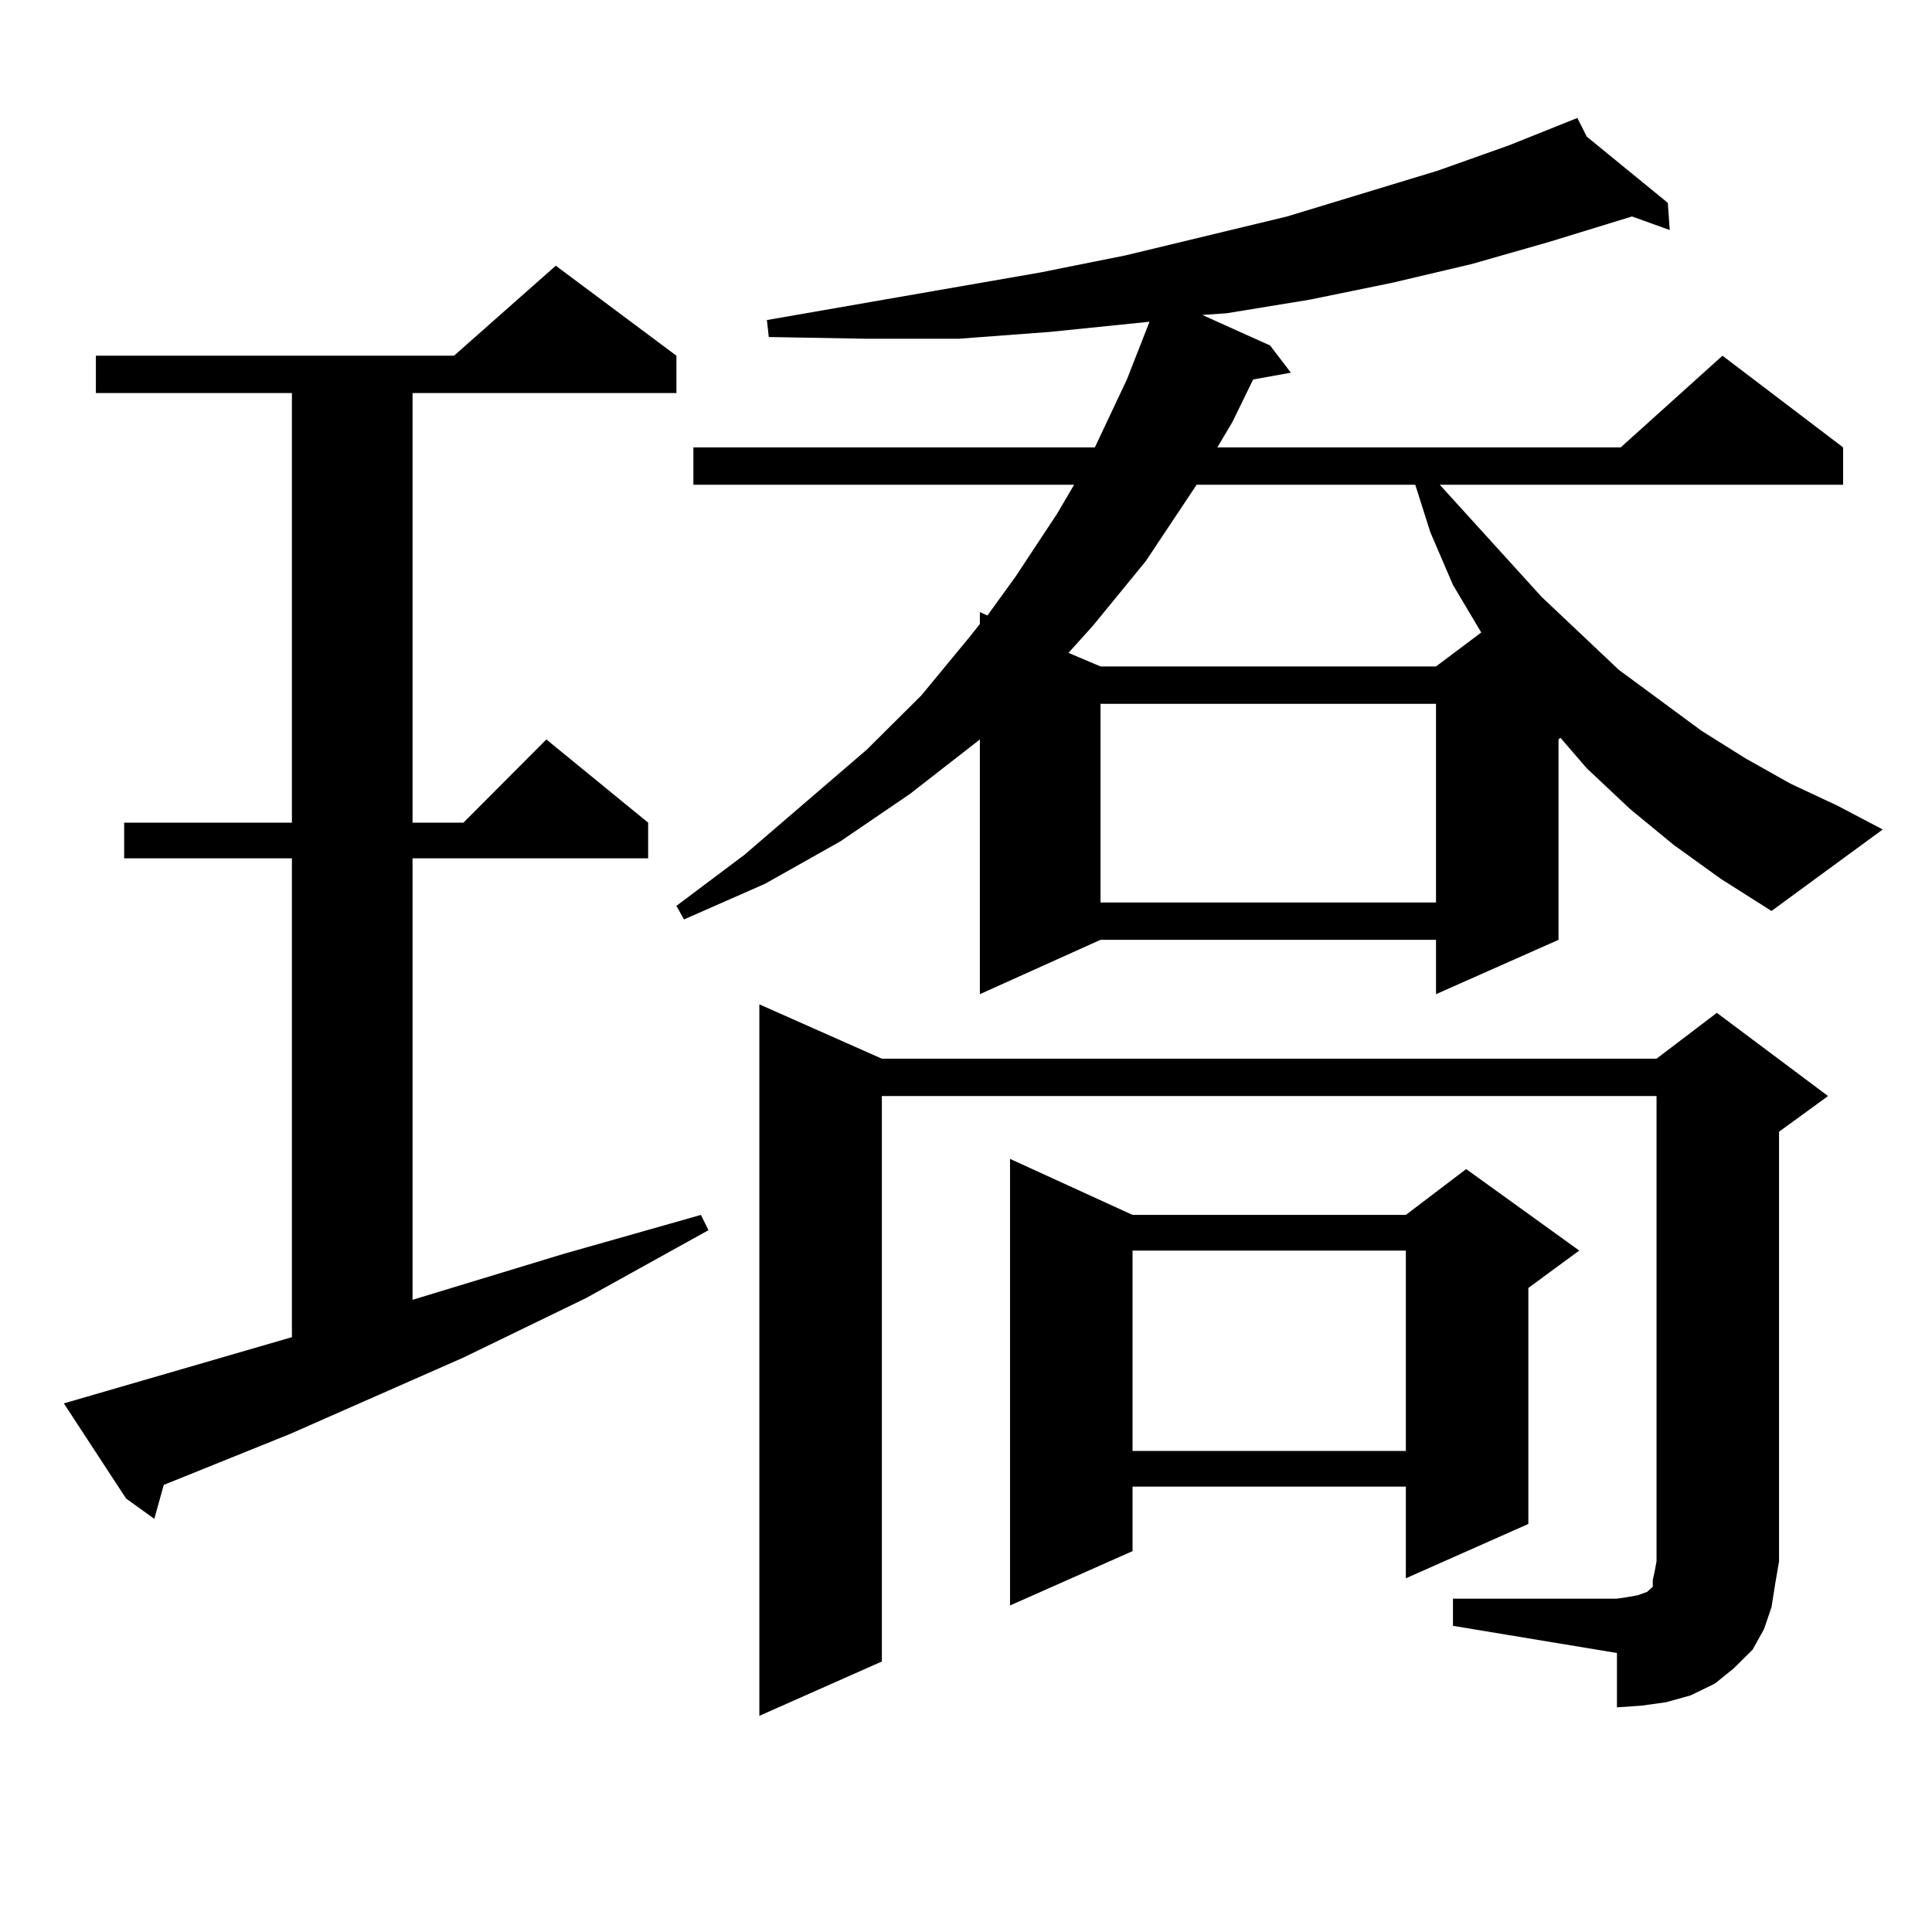 <?xml version="1.0" encoding="utf-8"?>
<!-- Generator: Adobe Illustrator 16.0.0, SVG Export Plug-In . SVG Version: 6.00 Build 0)  -->
<!DOCTYPE svg PUBLIC "-//W3C//DTD SVG 1.1//EN" "http://www.w3.org/Graphics/SVG/1.1/DTD/svg11.dtd">
<svg version="1.1" id="图层_1" xmlns="http://www.w3.org/2000/svg" xmlns:xlink="http://www.w3.org/1999/xlink" x="0px" y="0px"
	 width="1000px" height="1000px" viewBox="0 0 1000 1000" enable-background="new 0 0 1000 1000" xml:space="preserve">
<path d="M33.048,726.395l118.046-34.277V444.266H64.267v-18.457h86.827V203.445H49.633v-19.336h185.361l52.682-46.582l62.438,46.582
	v19.336H213.531v222.363h26.341l42.926-43.066l52.682,43.066v18.457H213.531v228.516l78.047-23.73l71.218-20.215l3.902,7.91
	l-63.413,35.156l-63.413,30.762l-89.754,39.551l-65.364,26.367l-4.878,17.578l-14.634-10.547L33.048,726.395z M866.198,437.234
	l-22.438-18.457l-22.438-21.094l-13.658-15.82l-0.976,0.879v103.711l-63.413,28.125v-28.125H569.62l-62.438,28.125V382.742
	l-36.097,28.125l-36.097,24.609l-39.023,21.973l-41.95,18.457l-3.902-7.031l35.121-26.367l63.413-54.492l28.292-28.125
	l25.365-30.762l4.878-6.152v-6.152l3.902,1.758l14.634-20.215l21.463-32.52l8.78-14.941H358.894V231.57h207.8l16.585-35.156
	l11.707-29.883l-51.706,5.273l-46.828,3.516h-48.779l-49.755-0.879l-0.976-8.789l141.46-24.609l43.901-8.789l83.9-20.215
	l78.047-23.73l37.072-13.184l35.121-14.063l4.878,9.668l41.95,34.277l0.976,14.063l-19.512-7.031l-42.926,13.184l-39.999,11.426
	l-40.975,9.668l-42.926,8.789l-42.926,7.031l-12.683,0.879l35.121,15.82l10.731,14.063l-19.512,3.516l-10.731,21.973l-7.805,13.184
	h208.775l52.682-47.461l62.438,47.461v19.336H745.226l52.682,58.008l39.999,37.793l42.926,31.641l22.438,14.063l23.414,13.184
	l24.39,11.426l23.414,12.305l-57.56,42.188l-26.341-16.699L866.198,437.234z M752.055,827.469h84.876l5.854-0.879l4.878-0.879
	l4.878-1.758l1.951-1.758l0.976-0.879v-3.516l0.976-4.395l0.976-5.273v-240.82H456.452v292.676l-63.413,28.125V519.852
	l63.413,28.125h400.966l31.219-23.73l57.56,43.066l-25.365,18.457v222.363l-1.951,11.426l-1.951,12.305l-3.902,11.426l-5.854,10.547
	l-9.756,9.668l-9.756,7.91l-12.683,6.152l-12.683,3.516l-12.683,1.758l-12.683,0.879v-28.125l-84.876-14.063V827.469z
	 M586.205,628.836h141.46l31.219-23.73l58.535,42.188l-26.341,19.336v122.168l-63.413,28.125v-47.461h-141.46v33.398l-63.413,28.125
	V599.832L586.205,628.836z M619.375,250.906l-26.341,39.551l-27.316,33.398l-12.683,14.063l16.585,7.031h173.654l23.414-17.578
	l-14.634-24.609l-11.707-27.246l-7.805-24.609H619.375z M569.62,364.285v102.832h173.654V364.285H569.62z M586.205,647.293v103.711
	h141.46V647.293H586.205z"/>
</svg>
